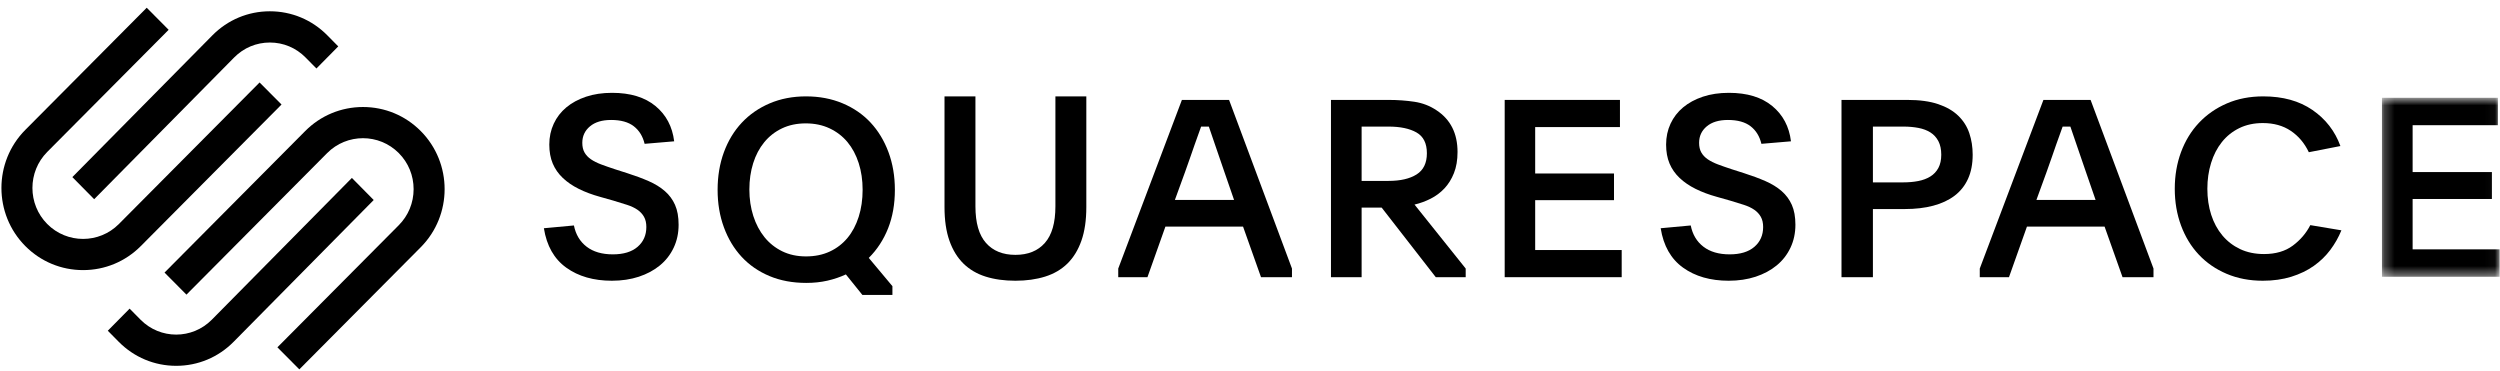 <svg xmlns="http://www.w3.org/2000/svg" width="249" height="37" viewBox="0 0 249 37" fill="none"><path fill-rule="evenodd" clip-rule="evenodd" d="M9.379 19.84L23.326 5.721C24.274 4.762 25.535 4.235 26.879 4.235C28.222 4.235 29.483 4.762 30.429 5.721L31.516 6.821L33.69 4.621L32.603 3.521C31.077 1.975 29.044 1.124 26.878 1.124C24.713 1.125 22.68 1.976 21.153 3.522L7.206 17.639L9.379 19.84Z" fill="black"></path><path fill-rule="evenodd" clip-rule="evenodd" d="M28.04 10.411L25.855 8.214L11.842 22.311C9.875 24.291 6.673 24.291 4.706 22.312C2.738 20.332 2.738 17.111 4.706 15.131L16.797 2.968L14.613 0.771L2.522 12.935C-0.65 16.126 -0.65 21.318 2.522 24.509C4.056 26.052 6.098 26.902 8.273 26.902C10.449 26.902 12.492 26.051 14.026 24.508L28.04 10.411Z" fill="black"></path><path fill-rule="evenodd" clip-rule="evenodd" d="M41.904 13.051C40.371 11.508 38.328 10.658 36.152 10.658C33.976 10.659 31.933 11.509 30.399 13.052L16.387 27.149L18.57 29.346L32.583 15.249C34.552 13.269 37.753 13.27 39.72 15.248C40.672 16.206 41.196 17.48 41.196 18.838C41.196 20.196 40.672 21.471 39.72 22.429L27.629 34.593L29.813 36.789L41.904 24.626C45.077 21.435 45.077 16.242 41.904 13.051Z" fill="black"></path><path fill-rule="evenodd" clip-rule="evenodd" d="M35.047 17.721L21.1 31.839C19.141 33.821 15.955 33.822 13.997 31.84L12.91 30.74L10.737 32.94L11.823 34.04C13.35 35.585 15.383 36.436 17.549 36.436C19.714 36.436 21.747 35.585 23.273 34.039L37.221 19.921L35.047 17.721Z" fill="black"></path><path fill-rule="evenodd" clip-rule="evenodd" d="M57.163 22.456C57.343 23.357 57.765 24.062 58.427 24.571C59.089 25.08 59.96 25.334 61.04 25.334C62.102 25.334 62.924 25.084 63.505 24.583C64.085 24.083 64.376 23.424 64.376 22.607C64.376 22.206 64.298 21.869 64.143 21.593C63.987 21.318 63.771 21.085 63.493 20.893C63.214 20.701 62.871 20.538 62.462 20.405C62.054 20.271 61.595 20.13 61.088 19.98L59.764 19.605C58.979 19.388 58.276 19.125 57.654 18.816C57.032 18.508 56.501 18.145 56.06 17.728C55.618 17.311 55.283 16.831 55.054 16.289C54.825 15.747 54.71 15.117 54.71 14.4C54.71 13.649 54.858 12.957 55.152 12.323C55.446 11.69 55.864 11.147 56.403 10.697C56.943 10.247 57.597 9.892 58.366 9.633C59.134 9.375 60 9.246 60.966 9.246C62.781 9.246 64.22 9.683 65.284 10.559C66.346 11.435 66.968 12.607 67.148 14.075L64.204 14.325C64.024 13.574 63.664 12.991 63.125 12.574C62.585 12.157 61.833 11.948 60.868 11.948C59.968 11.948 59.265 12.161 58.758 12.586C58.251 13.012 57.997 13.558 57.997 14.225C57.997 14.609 58.071 14.929 58.219 15.188C58.366 15.447 58.578 15.672 58.856 15.864C59.134 16.055 59.474 16.226 59.874 16.376C60.275 16.526 60.728 16.686 61.236 16.852L62.487 17.252C63.271 17.502 63.979 17.765 64.608 18.04C65.238 18.316 65.774 18.645 66.215 19.029C66.657 19.413 66.997 19.871 67.233 20.405C67.471 20.939 67.589 21.598 67.589 22.382C67.589 23.216 67.426 23.979 67.099 24.671C66.771 25.364 66.314 25.951 65.725 26.435C65.136 26.919 64.437 27.294 63.627 27.561C62.818 27.827 61.923 27.961 60.941 27.961C59.126 27.961 57.613 27.528 56.403 26.66C55.193 25.793 54.449 24.483 54.171 22.732L57.163 22.456Z" fill="black"></path><path fill-rule="evenodd" clip-rule="evenodd" d="M80.252 12.289C79.37 12.289 78.581 12.455 77.886 12.786C77.191 13.117 76.603 13.577 76.121 14.165C75.638 14.754 75.27 15.45 75.017 16.253C74.764 17.058 74.637 17.932 74.637 18.876C74.637 19.821 74.768 20.699 75.029 21.512C75.29 22.323 75.663 23.027 76.145 23.625C76.627 24.221 77.216 24.689 77.911 25.029C78.605 25.368 79.394 25.538 80.277 25.538C81.16 25.538 81.949 25.377 82.644 25.054C83.338 24.731 83.927 24.279 84.409 23.698C84.891 23.119 85.263 22.418 85.525 21.598C85.786 20.778 85.917 19.879 85.917 18.901C85.917 17.94 85.786 17.053 85.525 16.241C85.263 15.43 84.891 14.733 84.409 14.153C83.927 13.574 83.334 13.117 82.631 12.786C81.928 12.455 81.135 12.289 80.252 12.289ZM80.277 9.599C81.601 9.599 82.811 9.827 83.907 10.284C85.001 10.741 85.933 11.379 86.702 12.201C87.47 13.024 88.066 14.007 88.492 15.153C88.917 16.298 89.13 17.552 89.13 18.913C89.13 20.325 88.905 21.599 88.456 22.736C88.005 23.874 87.364 24.858 86.53 25.688L88.885 28.502V29.374H85.893L84.249 27.332C83.677 27.597 83.064 27.805 82.411 27.954C81.756 28.104 81.053 28.178 80.302 28.178C78.945 28.178 77.723 27.95 76.636 27.494C75.548 27.037 74.624 26.398 73.864 25.576C73.104 24.754 72.516 23.775 72.099 22.637C71.682 21.5 71.474 20.259 71.474 18.913C71.474 17.552 71.682 16.303 72.099 15.165C72.516 14.028 73.108 13.048 73.877 12.226C74.644 11.404 75.572 10.761 76.66 10.296C77.747 9.832 78.953 9.599 80.277 9.599Z" fill="black"></path><path fill-rule="evenodd" clip-rule="evenodd" d="M101.136 25.384C102.39 25.384 103.368 24.989 104.068 24.197C104.769 23.404 105.119 22.191 105.119 20.556V9.599H108.198V20.631C108.198 21.932 108.035 23.045 107.709 23.971C107.383 24.897 106.919 25.656 106.317 26.248C105.714 26.84 104.972 27.274 104.093 27.549C103.213 27.824 102.227 27.961 101.136 27.961C100.028 27.961 99.038 27.824 98.167 27.549C97.295 27.274 96.558 26.84 95.955 26.248C95.353 25.656 94.888 24.897 94.562 23.971C94.236 23.045 94.073 21.932 94.073 20.631V9.599H97.153V20.556C97.153 22.191 97.503 23.404 98.203 24.197C98.904 24.989 99.881 25.384 101.136 25.384Z" fill="black"></path><path fill-rule="evenodd" clip-rule="evenodd" d="M117.02 19.911H122.912L121.943 17.108C121.561 16.01 121.255 15.116 121.023 14.428C120.791 13.739 120.583 13.133 120.401 12.608H119.631C119.531 12.887 119.432 13.166 119.332 13.444C119.233 13.723 119.121 14.035 118.997 14.379C118.872 14.723 118.736 15.116 118.587 15.559C118.437 16.001 118.255 16.518 118.04 17.108L117.02 19.911ZM111.377 26.748L117.717 9.952H122.415L128.68 26.748V27.608H125.597L123.807 22.567H116.076L114.286 27.608H111.377V26.748Z" fill="black"></path><path fill-rule="evenodd" clip-rule="evenodd" d="M135.617 18.018H138.301C139.483 18.018 140.414 17.802 141.095 17.372C141.776 16.942 142.118 16.239 142.118 15.264C142.118 14.273 141.772 13.582 141.083 13.193C140.394 12.803 139.467 12.608 138.301 12.608H135.617V18.018ZM145.983 27.608H143.003L137.611 20.674H135.617V27.608H132.564V9.952H138.301C139.203 9.952 140.061 10.014 140.873 10.136C141.686 10.259 142.421 10.542 143.078 10.985C144.472 11.902 145.171 13.288 145.171 15.139C145.171 15.943 145.051 16.643 144.813 17.242C144.575 17.84 144.259 18.348 143.865 18.766C143.471 19.184 143.016 19.524 142.499 19.786C141.982 20.048 141.444 20.245 140.886 20.376L145.983 26.747V27.608Z" fill="black"></path><path fill-rule="evenodd" clip-rule="evenodd" d="M149.867 9.952H161.347V12.657H152.904V17.28H160.754V19.936H152.904V24.903H161.52V27.608H149.867V9.952Z" fill="black"></path><path fill-rule="evenodd" clip-rule="evenodd" d="M168.397 22.456C168.576 23.357 168.998 24.062 169.66 24.571C170.323 25.08 171.193 25.334 172.273 25.334C173.336 25.334 174.157 25.084 174.738 24.583C175.318 24.083 175.609 23.424 175.609 22.607C175.609 22.206 175.531 21.869 175.376 21.593C175.221 21.318 175.004 21.085 174.726 20.893C174.448 20.701 174.104 20.538 173.696 20.405C173.287 20.271 172.828 20.13 172.321 19.98L170.997 19.605C170.212 19.388 169.509 19.125 168.887 18.816C168.266 18.508 167.734 18.145 167.293 17.728C166.852 17.311 166.516 16.831 166.287 16.289C166.058 15.747 165.944 15.117 165.944 14.4C165.944 13.649 166.091 12.957 166.385 12.323C166.68 11.69 167.097 11.147 167.636 10.697C168.176 10.247 168.83 9.892 169.599 9.633C170.367 9.375 171.234 9.246 172.199 9.246C174.014 9.246 175.453 9.683 176.516 10.559C177.579 11.435 178.201 12.607 178.381 14.075L175.437 14.325C175.257 13.574 174.897 12.991 174.358 12.574C173.818 12.157 173.066 11.948 172.101 11.948C171.201 11.948 170.498 12.161 169.991 12.586C169.484 13.012 169.231 13.558 169.231 14.225C169.231 14.609 169.304 14.929 169.452 15.188C169.599 15.447 169.811 15.672 170.089 15.864C170.367 16.055 170.707 16.226 171.107 16.376C171.508 16.526 171.962 16.686 172.469 16.852L173.72 17.252C174.505 17.502 175.212 17.765 175.842 18.04C176.471 18.316 177.007 18.645 177.448 19.029C177.89 19.413 178.229 19.871 178.467 20.405C178.703 20.939 178.823 21.598 178.823 22.382C178.823 23.216 178.659 23.979 178.332 24.671C178.004 25.364 177.547 25.951 176.958 26.435C176.369 26.919 175.67 27.294 174.861 27.561C174.051 27.827 173.156 27.961 172.175 27.961C170.36 27.961 168.846 27.528 167.636 26.66C166.426 25.793 165.682 24.483 165.404 22.732L168.397 22.456Z" fill="black"></path><path fill-rule="evenodd" clip-rule="evenodd" d="M186.542 18.165H189.546C190.096 18.165 190.601 18.121 191.06 18.031C191.518 17.942 191.919 17.792 192.261 17.58C192.604 17.369 192.871 17.085 193.063 16.727C193.254 16.37 193.35 15.931 193.35 15.411C193.35 14.875 193.254 14.424 193.063 14.059C192.871 13.693 192.607 13.405 192.274 13.193C191.94 12.981 191.544 12.831 191.085 12.742C190.626 12.653 190.13 12.608 189.596 12.608H186.542V18.165ZM183.413 9.952H189.971C191.189 9.952 192.211 10.091 193.037 10.37C193.864 10.649 194.531 11.034 195.04 11.526C195.548 12.018 195.916 12.595 196.141 13.26C196.366 13.923 196.479 14.641 196.479 15.411C196.479 16.33 196.325 17.128 196.016 17.809C195.707 18.489 195.261 19.05 194.677 19.493C194.092 19.936 193.383 20.268 192.549 20.489C191.715 20.711 190.772 20.821 189.721 20.821H186.542V27.608H183.413V9.952Z" fill="black"></path><path fill-rule="evenodd" clip-rule="evenodd" d="M202.828 19.911H208.72L207.751 17.108C207.369 16.01 207.062 15.116 206.831 14.428C206.599 13.739 206.391 13.133 206.209 12.608H205.439C205.339 12.887 205.24 13.166 205.14 13.444C205.041 13.723 204.929 14.035 204.804 14.379C204.68 14.723 204.544 15.116 204.395 15.559C204.245 16.001 204.063 16.518 203.848 17.108L202.828 19.911ZM197.185 26.748L203.525 9.952H208.223L214.488 26.748V27.608H211.405L209.616 22.567H201.884L200.094 27.608H197.185V26.748Z" fill="black"></path><path fill-rule="evenodd" clip-rule="evenodd" d="M233.204 22.94C232.924 23.629 232.556 24.278 232.102 24.887C231.647 25.495 231.098 26.028 230.455 26.483C229.811 26.939 229.063 27.299 228.213 27.564C227.362 27.828 226.417 27.961 225.376 27.961C224.055 27.961 222.854 27.731 221.772 27.271C220.691 26.813 219.767 26.176 219.003 25.365C218.238 24.552 217.648 23.584 217.231 22.46C216.815 21.336 216.607 20.118 216.607 18.804C216.607 17.492 216.815 16.274 217.231 15.149C217.648 14.026 218.241 13.053 219.015 12.232C219.788 11.413 220.716 10.768 221.797 10.301C222.879 9.833 224.088 9.599 225.426 9.599C227.374 9.599 229.006 10.051 230.318 10.953C231.631 11.855 232.56 13.053 233.105 14.546L229.959 15.161C229.53 14.259 228.931 13.549 228.163 13.032C227.395 12.515 226.466 12.257 225.376 12.257C224.501 12.257 223.721 12.425 223.035 12.76C222.35 13.095 221.772 13.557 221.302 14.146C220.831 14.734 220.471 15.429 220.224 16.23C219.976 17.031 219.853 17.889 219.853 18.804C219.853 19.736 219.98 20.599 220.236 21.392C220.492 22.185 220.864 22.871 221.351 23.452C221.838 24.032 222.428 24.485 223.122 24.812C223.815 25.139 224.609 25.303 225.5 25.303C226.656 25.303 227.61 25.024 228.361 24.466C229.113 23.908 229.695 23.227 230.108 22.423L233.204 22.94Z" fill="black"></path><mask id="mask0_0_23" style="mask-type:luminance" maskUnits="userSpaceOnUse" x="237" y="9" width="12" height="19"><path d="M237.243 9.739H248.963V27.566H237.243V9.739Z" fill="white"></path></mask><g mask="url(#mask0_0_23)"><path fill-rule="evenodd" clip-rule="evenodd" d="M237.243 9.739H248.789V12.47H240.297V17.138H248.193V19.819H240.297V24.835H248.963V27.566H237.243V9.739Z" fill="black"></path></g></svg>